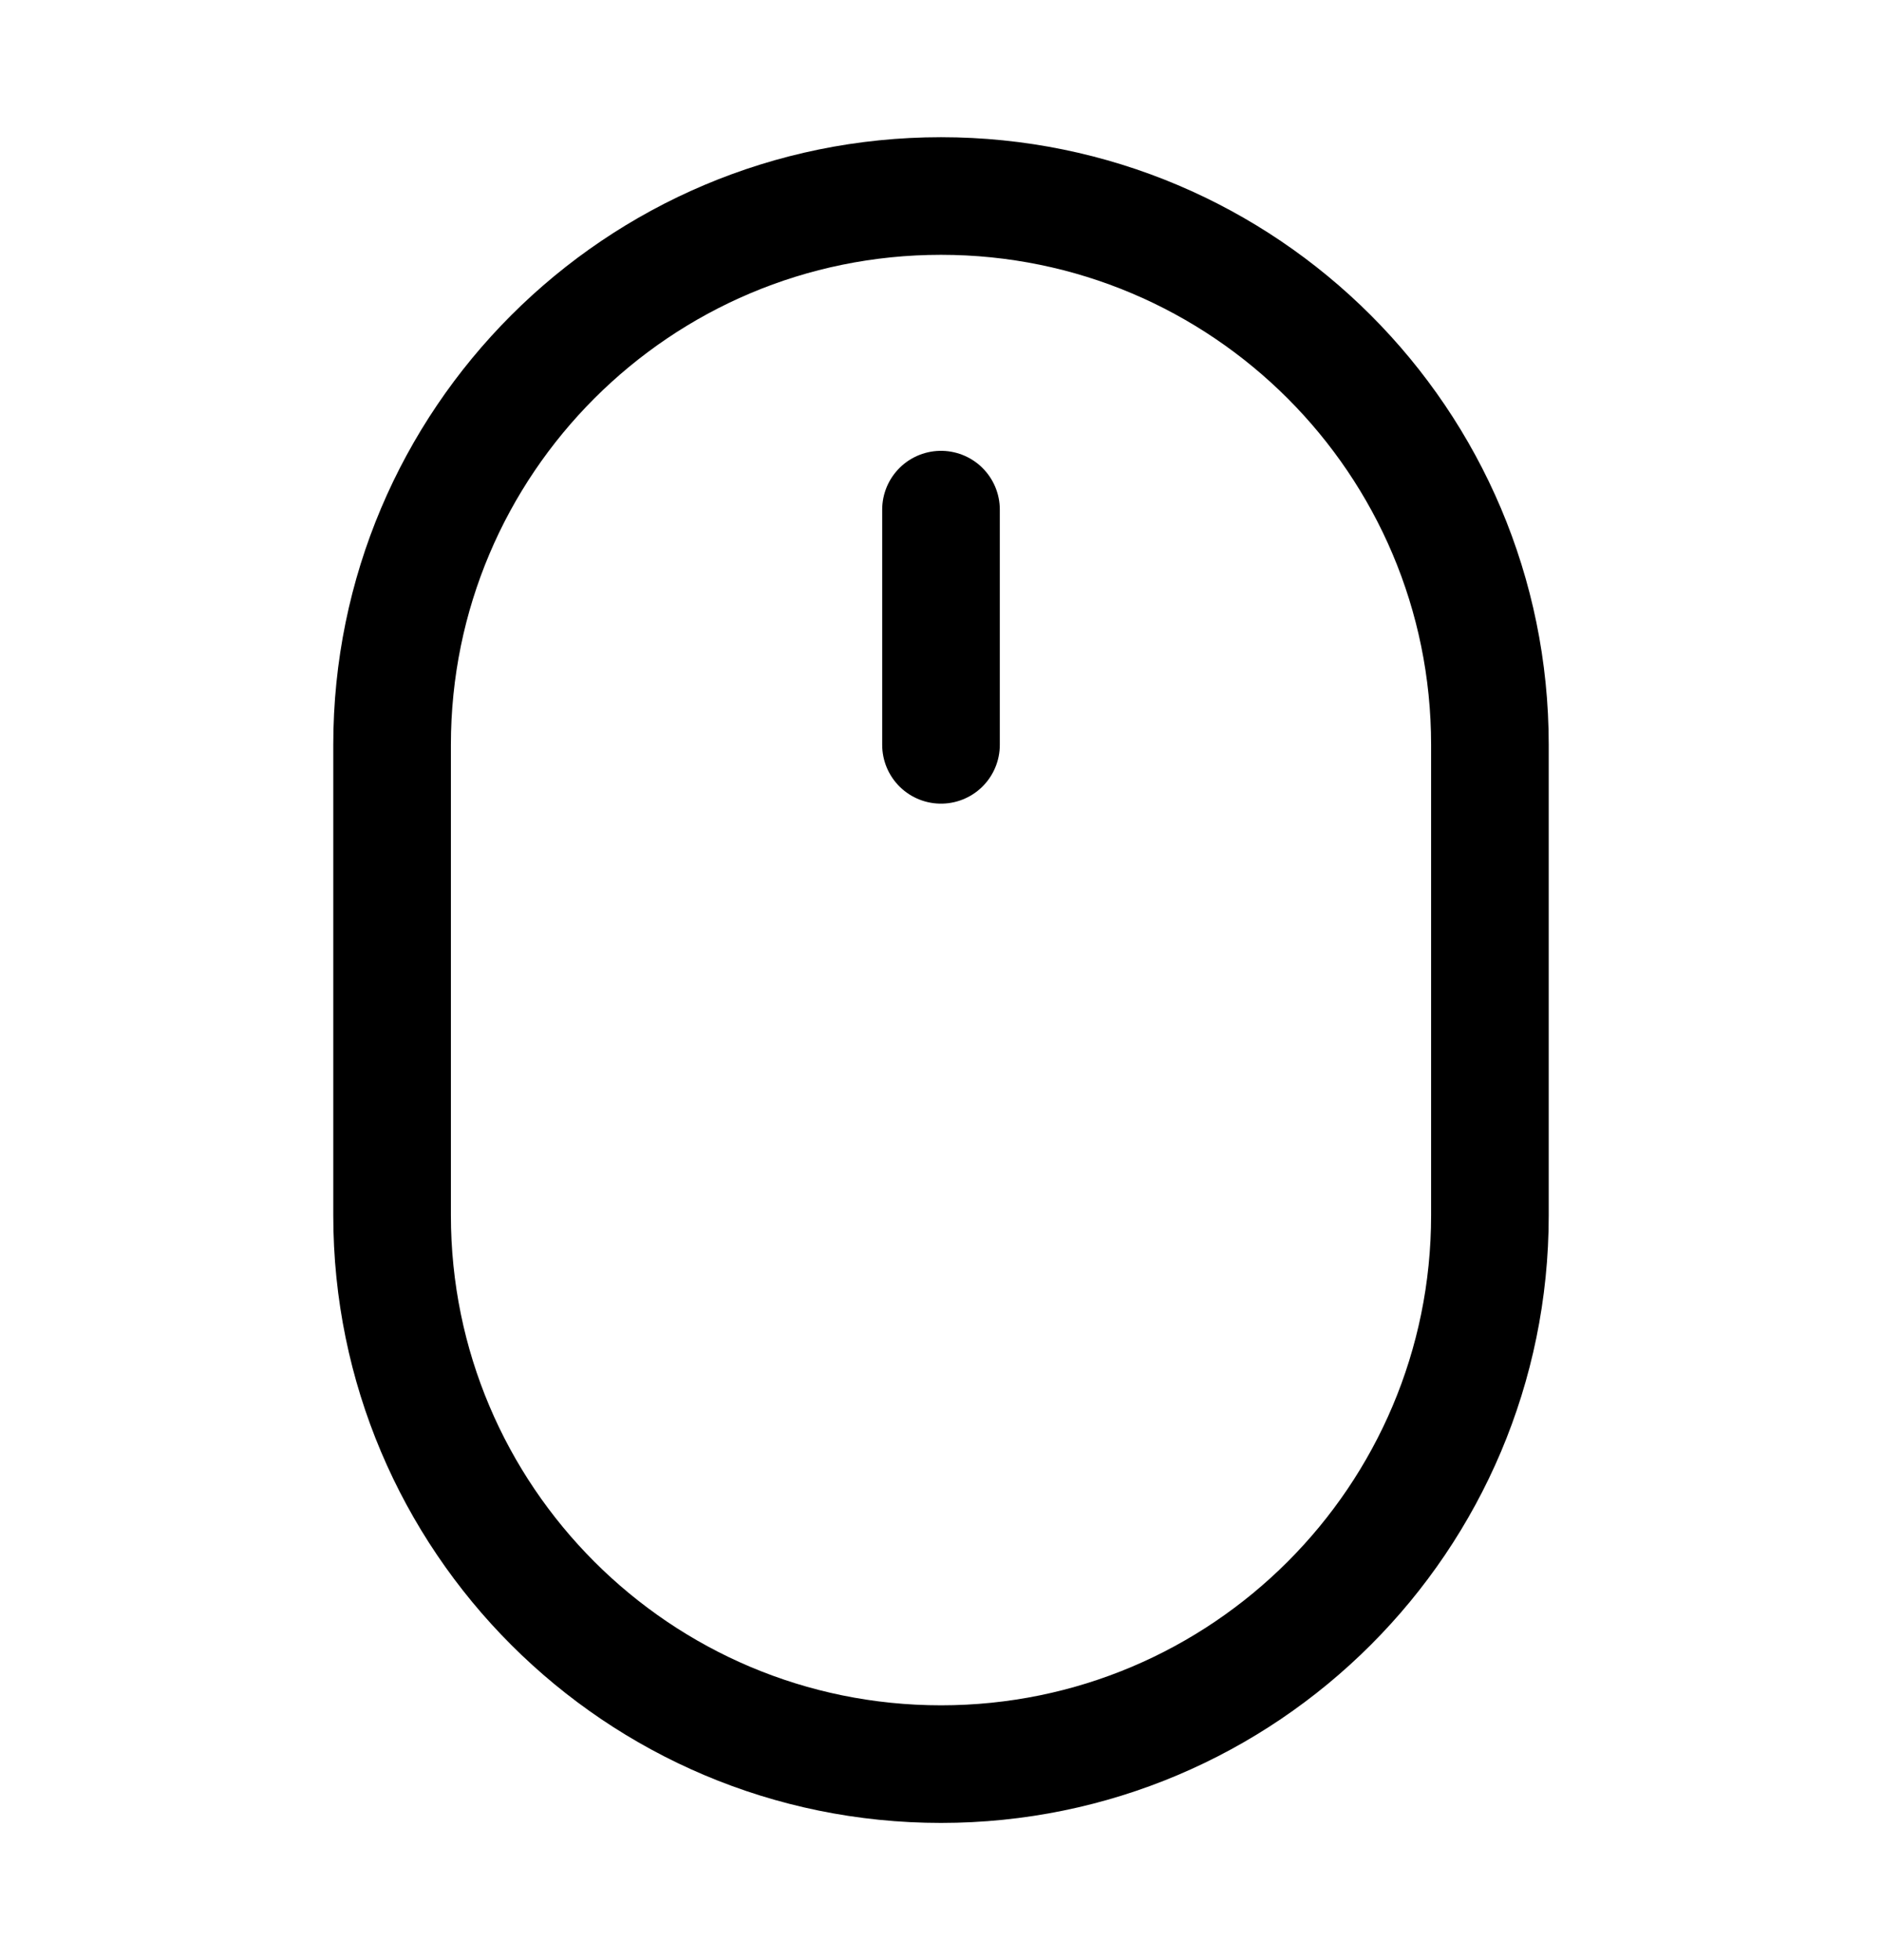 <svg width="24" height="25" viewBox="0 0 24 25" fill="none" xmlns="http://www.w3.org/2000/svg">
<path d="M12 9.5V6.5M12 22.5C8.134 22.5 5 19.366 5 15.5V9.5C5 5.634 8.134 2.5 12 2.5C15.866 2.5 19 5.634 19 9.5V15.5C19 19.366 15.866 22.5 12 22.5Z" stroke="black" stroke-width="1.5" stroke-linecap="round" stroke-linejoin="round"/>
</svg>
